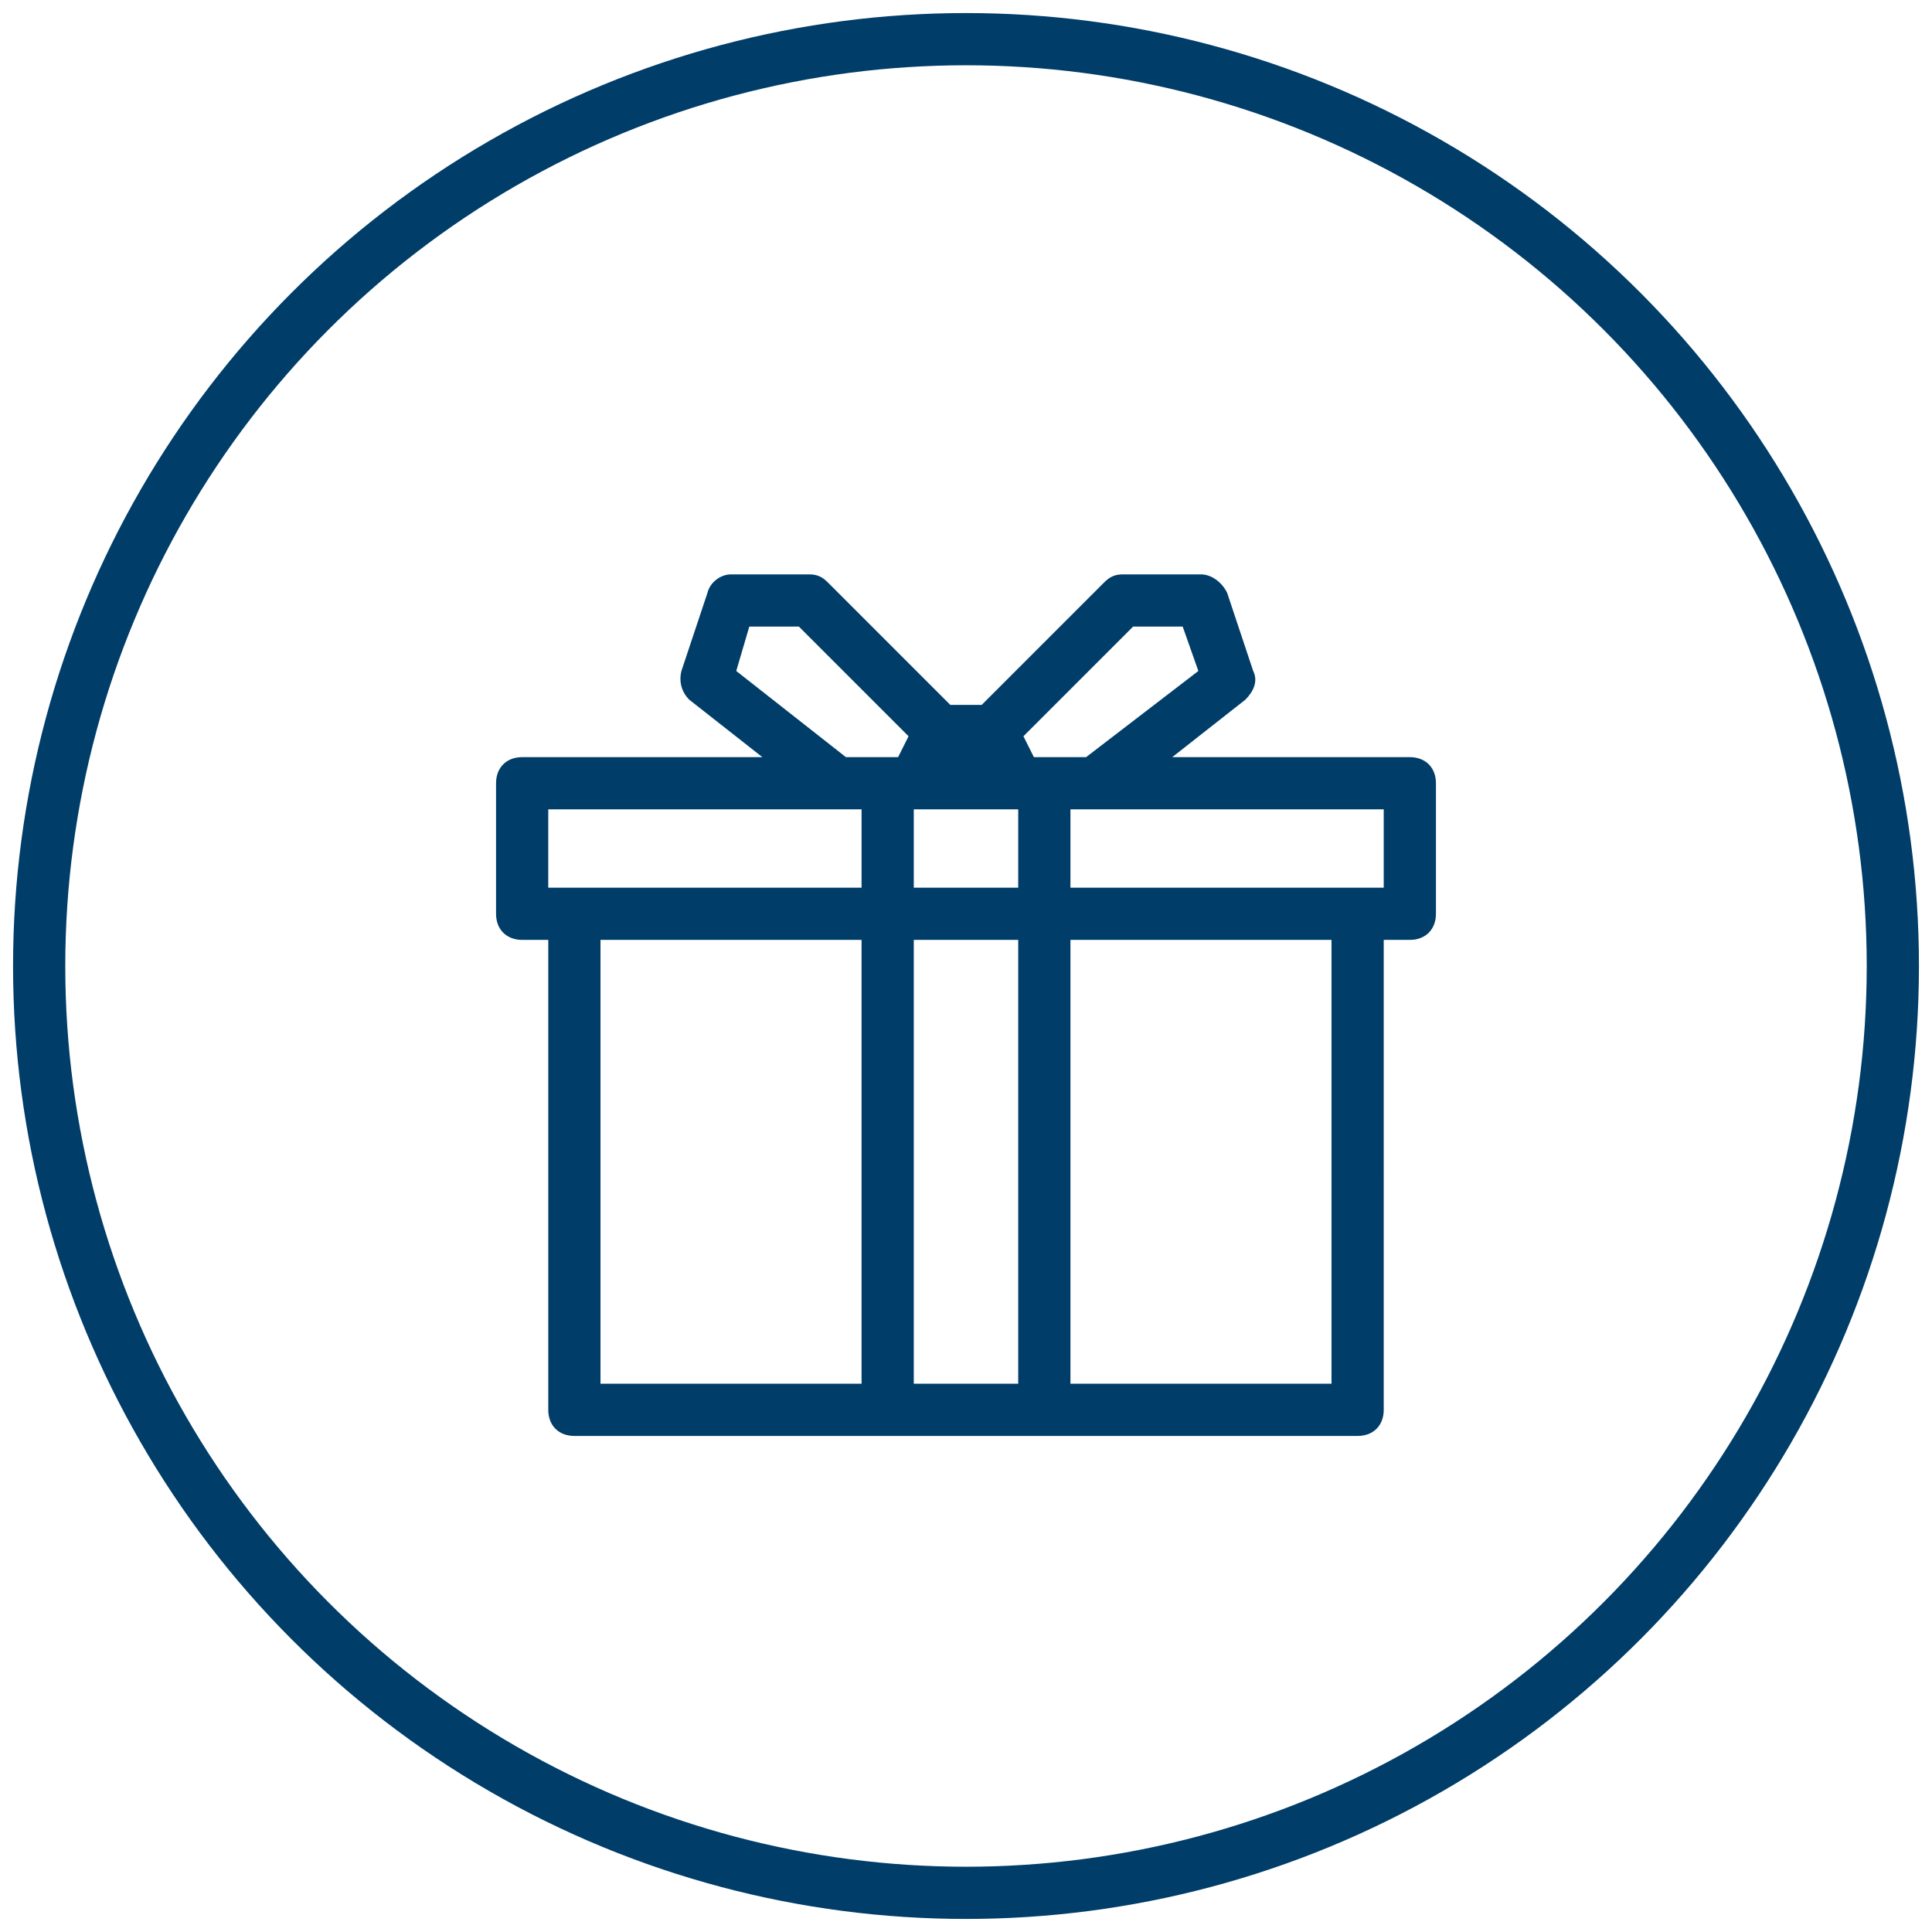 <?xml version="1.0" encoding="utf-8"?>
<!-- Generator: Adobe Illustrator 26.3.1, SVG Export Plug-In . SVG Version: 6.00 Build 0)  -->
<!DOCTYPE svg PUBLIC "-//W3C//DTD SVG 1.1//EN" "http://www.w3.org/Graphics/SVG/1.1/DTD/svg11.dtd">
<svg version="1.1" id="Ebene_1" xmlns:x="http://ns.adobe.com/Extensibility/1.0/" xmlns:i="http://ns.adobe.com/AdobeIllustrator/10.0/" xmlns:graph="http://ns.adobe.com/Graphs/1.0/"
	 xmlns="http://www.w3.org/2000/svg" xmlns:xlink="http://www.w3.org/1999/xlink" x="0px" y="0px" width="74px" height="74px"
	 viewBox="0 0 74 74" style="enable-background:new 0 0 74 74;" xml:space="preserve">
<style type="text/css">
	.st0{fill:#003D69;}
	.st1{fill:none;stroke:#003D69;stroke-width:2;stroke-miterlimit:10;}
</style>
<g>
	<path class="st0" d="M54,29h-9.1l2.8-2.2c0.3-0.3,0.5-0.7,0.3-1.1l-1-3c-0.2-0.4-0.6-0.7-1-0.7h-3c-0.3,0-0.5,0.1-0.7,0.3L37.6,27
		h-1.2l-4.7-4.7C31.5,22.1,31.3,22,31,22h-3c-0.4,0-0.8,0.3-0.9,0.7l-1,3c-0.1,0.4,0,0.8,0.3,1.1l2.8,2.2H20c-0.6,0-1,0.4-1,1v5
		c0,0.6,0.4,1,1,1h1v18c0,0.6,0.4,1,1,1h12h6h12c0.6,0,1-0.4,1-1V36h1c0.6,0,1-0.4,1-1v-5C55,29.4,54.6,29,54,29z M43.4,24h1.9
		l0.6,1.7L41.6,29H40h-0.4l-0.4-0.8L43.4,24z M39,34h-4v-3h4V34z M28.7,24h1.9l4.2,4.2L34.4,29H34h-1.6l-4.2-3.3L28.7,24z M21,31h11
		h1v3H22h-1V31z M23,36h10v17H23V36z M35,36h4v17h-4V36z M51,53H41V36h10V53z M53,34h-1H41v-3h1h11V34z"/>
</g>
<circle class="st1" cx="37" cy="37" r="35.5"/>
</svg>
